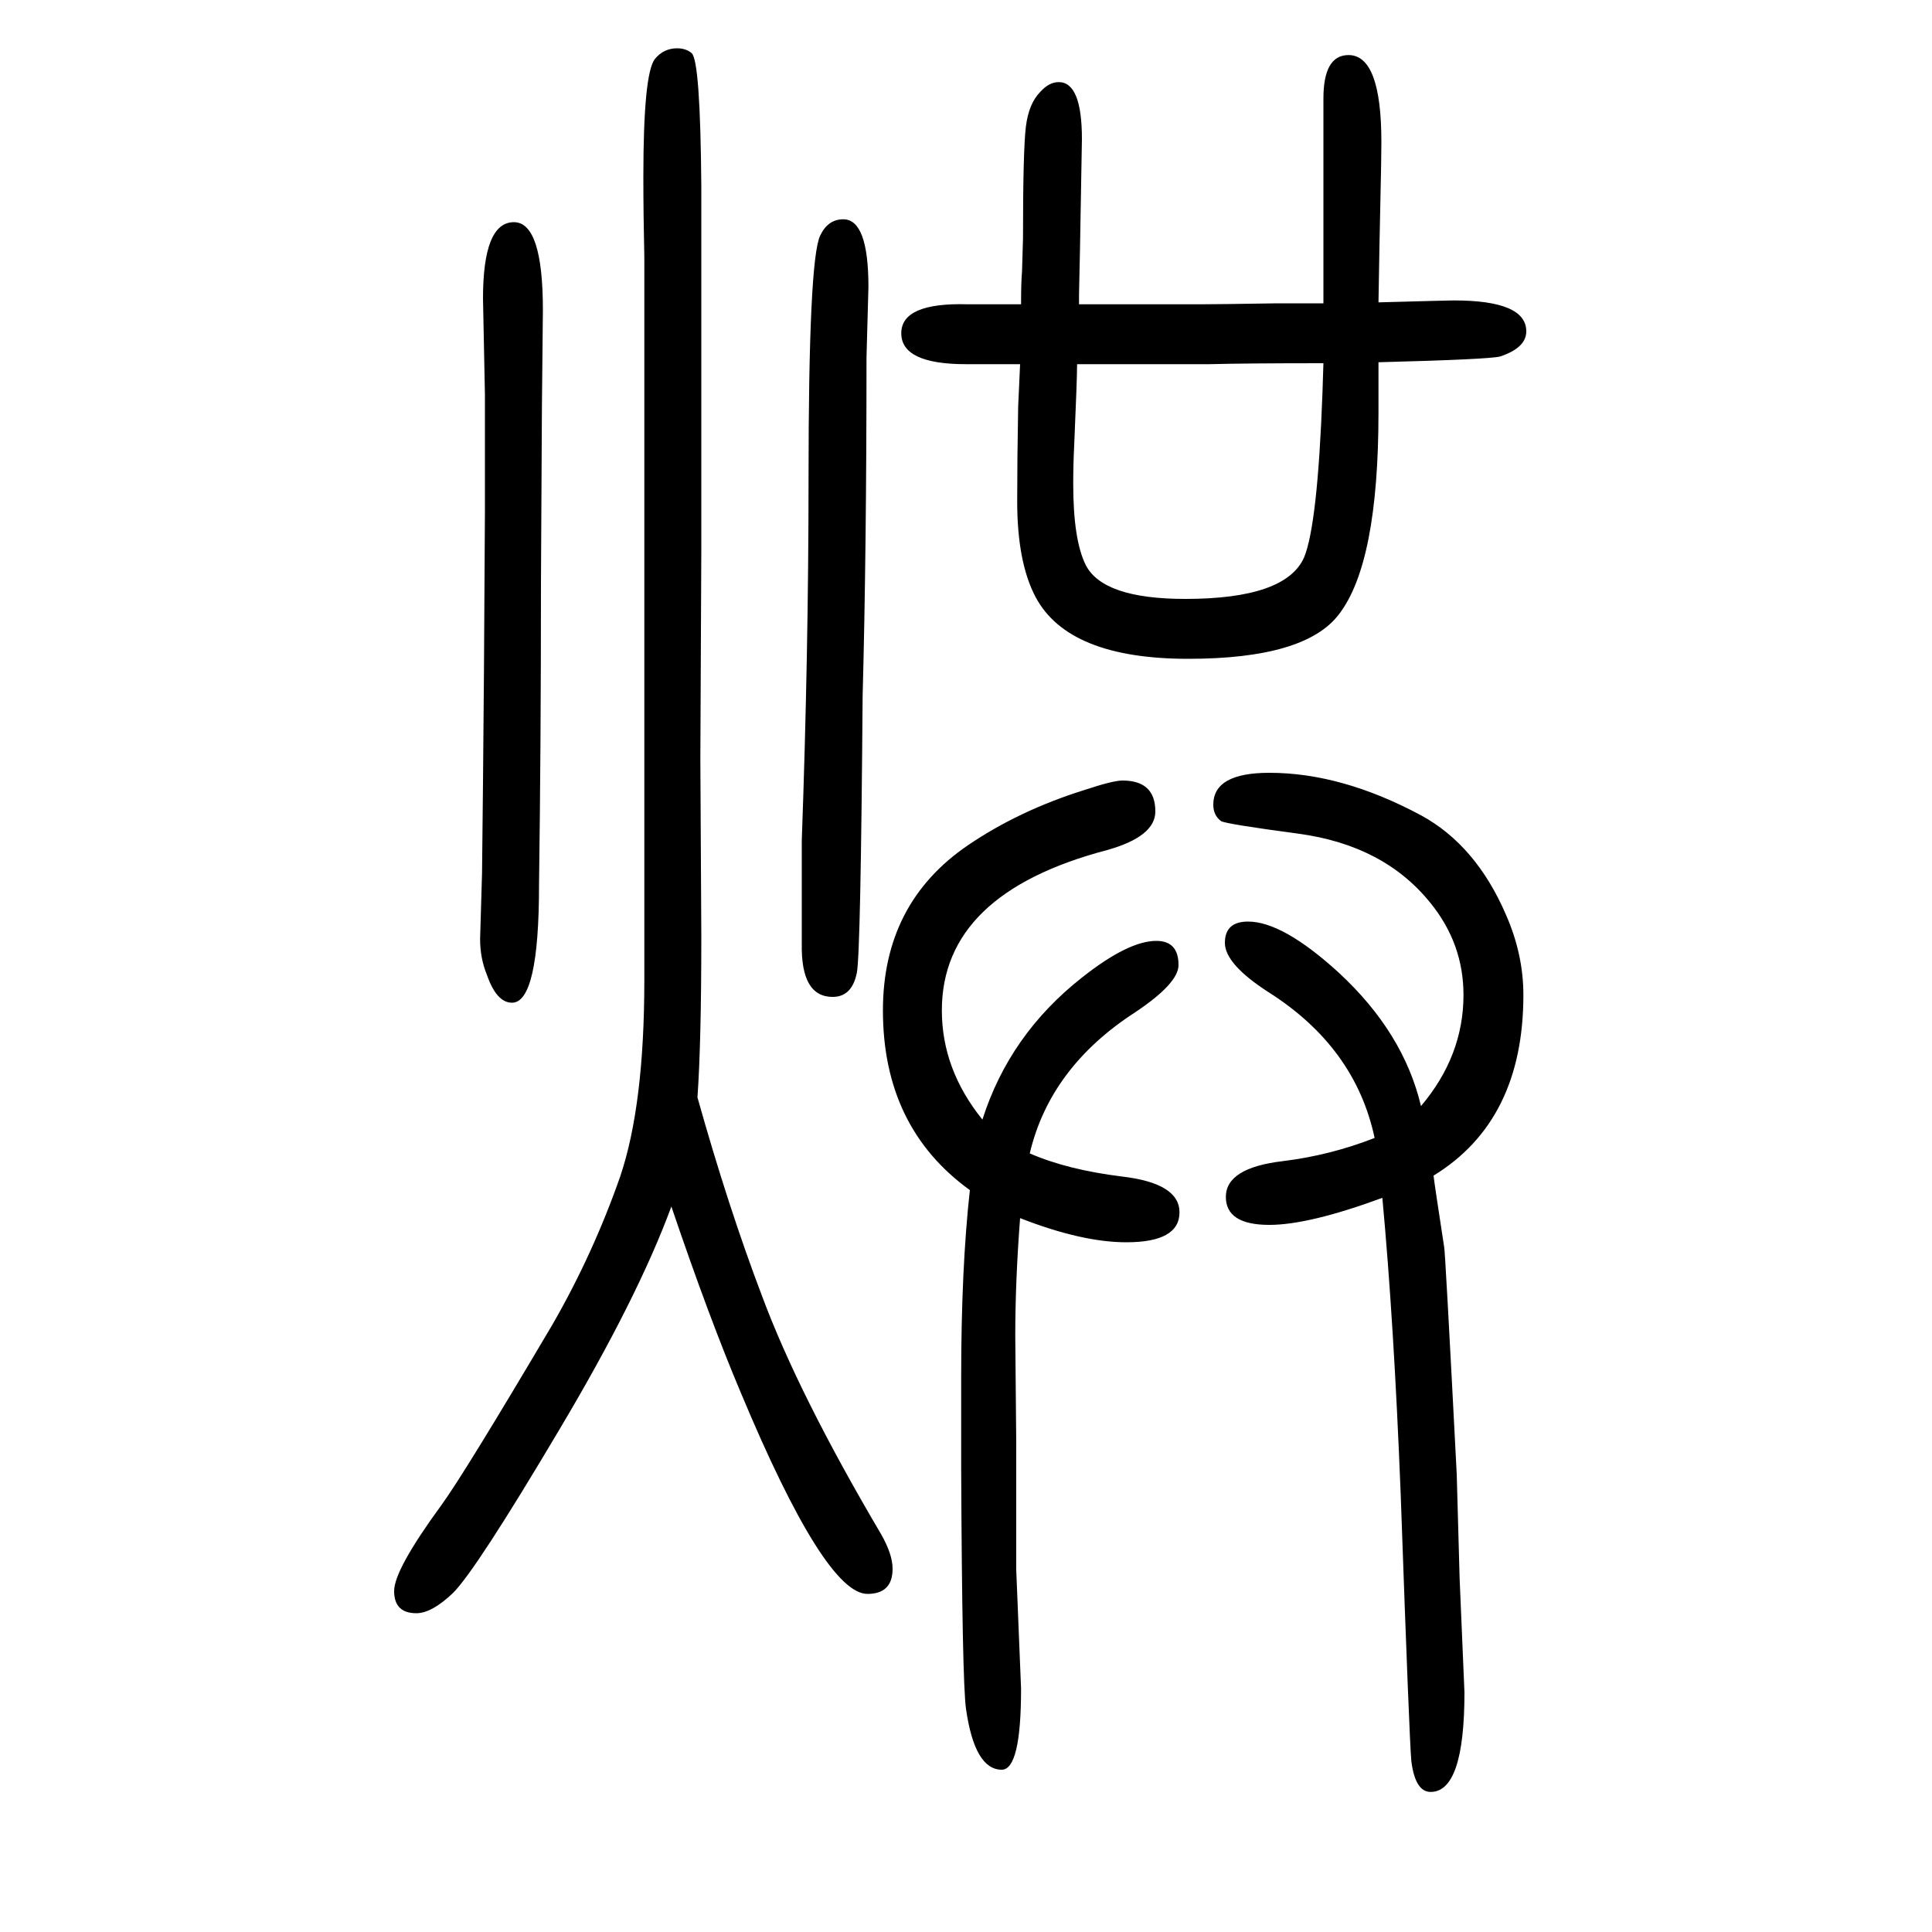 <svg xmlns="http://www.w3.org/2000/svg" xmlns:xlink="http://www.w3.org/1999/xlink" height="100" width="100" version="1.1"><path d="M722 514q32 -114 67 -206q38 -102 123 -246q12 -21 12 -36q0 -26 -26 -26q-44 0 -131 208q-33 78 -72 193q-35 -95 -116 -231q-86 -145 -110 -169q-22 -21 -38 -21q-23 0 -23 23q0 22 49 89q24 33 115 187q42 73 70 153q25 74 25 203v58v133v236v213v109q-1 44 -1 83
q0 107 12 122q9 11 23 11q9 0 15 -5q9 -8 10 -138v-227v-148l-1 -218l1 -183q0 -111 -4 -167zM1370 1336v39v17v156q0 45 26 45q34 0 34 -90q0 -16 -1 -60t-2 -106q73 2 78 2q75 0 75 -32q0 -17 -27 -26q-11 -3 -126 -6v-36v-16q0 -156 -41 -209q-35 -46 -156 -46
q-124 0 -158 64q-19 36 -19 99q0 44 1 98l2 44h-31h-25q-67 0 -67 32t69 30h55q0 23 1 34q1 31 1 34q0 92 3 116t15 36q9 10 19 10q24 0 24 -59l-2 -114l-1 -47v-10h26h12h88q17 0 79 1h48zM1370 1274q-80 0 -118 -1h-46h-45h-46q0 -15 -3 -84q-1 -20 -1 -40q0 -58 13 -84
q18 -35 103 -35q104 0 123 43q14 34 19 170zM1017 491q28 88 103 147q48 38 77 38q23 0 23 -25q0 -19 -45 -49q-88 -57 -109 -146q39 -17 96 -24q59 -7 59 -37q0 -31 -55 -31q-46 0 -110 25q-5 -65 -5 -122l1 -110v-132l5 -123q0 -84 -20 -84q-28 0 -37 63q-4 28 -5 249v94
q0 113 9 194q-90 65 -90 186q0 111 88 171q53 36 120 57q30 10 40 10q34 0 34 -32q0 -26 -50 -40q-171 -45 -171 -166q0 -61 42 -113zM1484 433q1 -9 11 -74q1 -2 13 -235l3 -108l5 -118q0 -103 -35 -103q-16 0 -20 32q-2 21 -11 276q-7 178 -19 307q-76 -28 -117 -28
q-45 0 -45 29q0 30 59 37q49 6 95 24q-20 94 -110 151q-45 29 -45 51t24 22q36 0 94 -53q67 -62 85 -138q44 52 44 115q0 53 -34 95q-48 60 -137 72q-75 10 -80 13q-8 6 -8 17q0 33 58 33q75 0 157 -44q57 -31 88 -103q18 -41 18 -83q0 -130 -93 -187zM532 1420q30 0 30 -91
l-1 -100l-1 -183q0 -168 -2 -312q0 -122 -28 -122q-16 0 -26 29q-7 17 -7 37l2 68l1 94l1 116l1 166v119l-2 100q0 79 32 79zM873 1423q26 0 26 -70l-2 -73q0 -202 -4 -350q-2 -267 -6 -287q-5 -25 -25 -25q-33 0 -32 55v107q7 195 7 375q0 226 12 251q8 17 24 17z" style="" transform="scale(0.05 -0.05) translate(0 -1650)"/></svg>